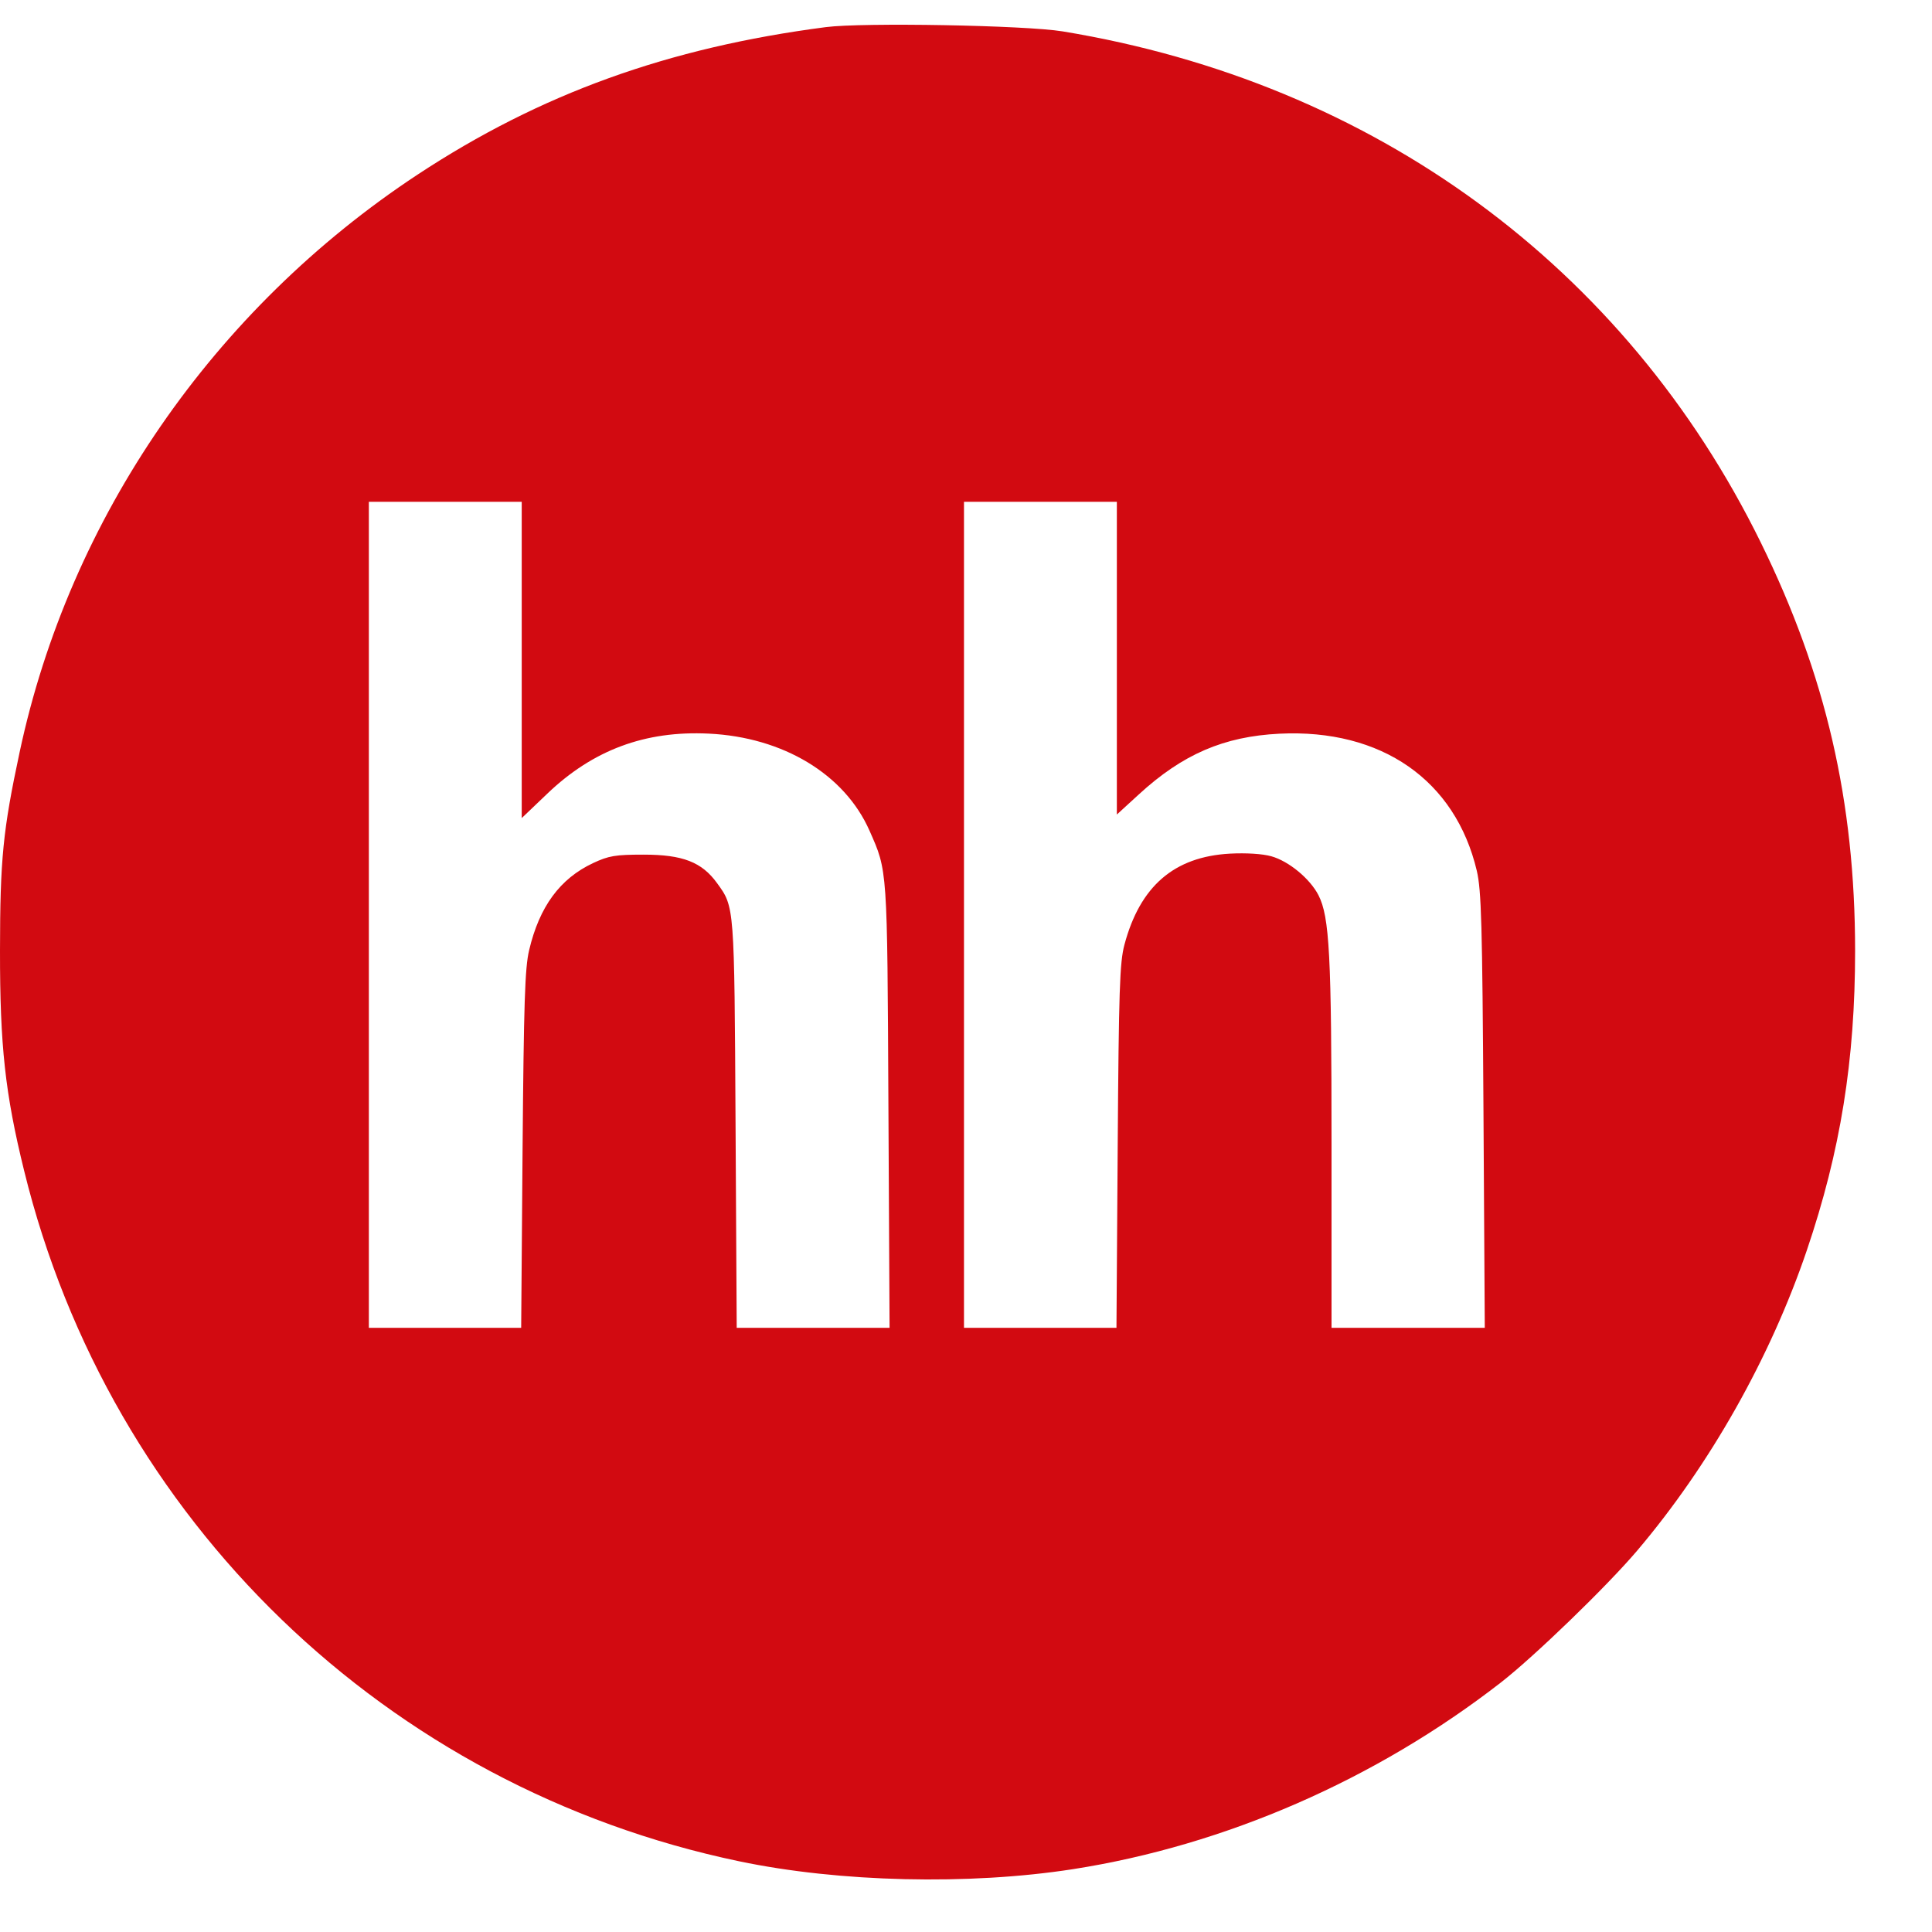 <svg width="25" height="25" viewBox="0 0 25 25" fill="none" xmlns="http://www.w3.org/2000/svg">
<path fill-rule="evenodd" clip-rule="evenodd" d="M10.686 0.351C8.645 0.616 6.992 1.213 5.404 2.259C2.761 4.002 0.9 6.702 0.254 9.733C0.038 10.744 0.001 11.117 1.73318e-05 12.3C-0.001 13.533 0.066 14.149 0.312 15.148C1.423 19.675 5.002 23.131 9.565 24.085C10.864 24.357 12.538 24.396 13.884 24.187C15.851 23.88 17.802 23.029 19.418 21.774C19.853 21.436 20.795 20.525 21.185 20.065C22.125 18.957 22.907 17.572 23.38 16.18C23.816 14.895 24.005 13.721 24.005 12.301C24.004 10.367 23.626 8.733 22.784 7.019C21.029 3.448 17.78 1.069 13.75 0.406C13.268 0.327 11.165 0.289 10.686 0.351ZM6.751 8.54V10.586L7.082 10.27C7.674 9.704 8.349 9.453 9.171 9.493C10.133 9.539 10.929 10.019 11.251 10.748C11.485 11.278 11.481 11.211 11.496 14.31L11.511 17.182H10.522H9.533L9.518 14.541C9.502 11.71 9.505 11.739 9.279 11.428C9.082 11.155 8.834 11.059 8.329 11.059C7.963 11.059 7.878 11.073 7.673 11.169C7.246 11.37 6.98 11.731 6.847 12.295C6.792 12.525 6.778 12.977 6.762 14.878L6.744 17.182H5.759H4.773V11.837V6.493H5.762H6.751V8.54ZM14.452 8.517V10.54L14.736 10.28C15.304 9.759 15.836 9.53 16.556 9.494C17.876 9.429 18.833 10.095 19.11 11.269C19.169 11.523 19.181 11.951 19.196 14.373L19.213 17.182H18.221H17.23V14.814C17.23 12.358 17.204 11.864 17.061 11.584C16.951 11.37 16.677 11.143 16.45 11.08C16.337 11.048 16.124 11.035 15.915 11.046C15.193 11.086 14.752 11.467 14.55 12.225C14.489 12.453 14.477 12.812 14.463 14.836L14.447 17.182H13.461H12.474V11.837V6.493H13.463H14.452V8.517Z" fill="#D20A11"/>
</svg>
